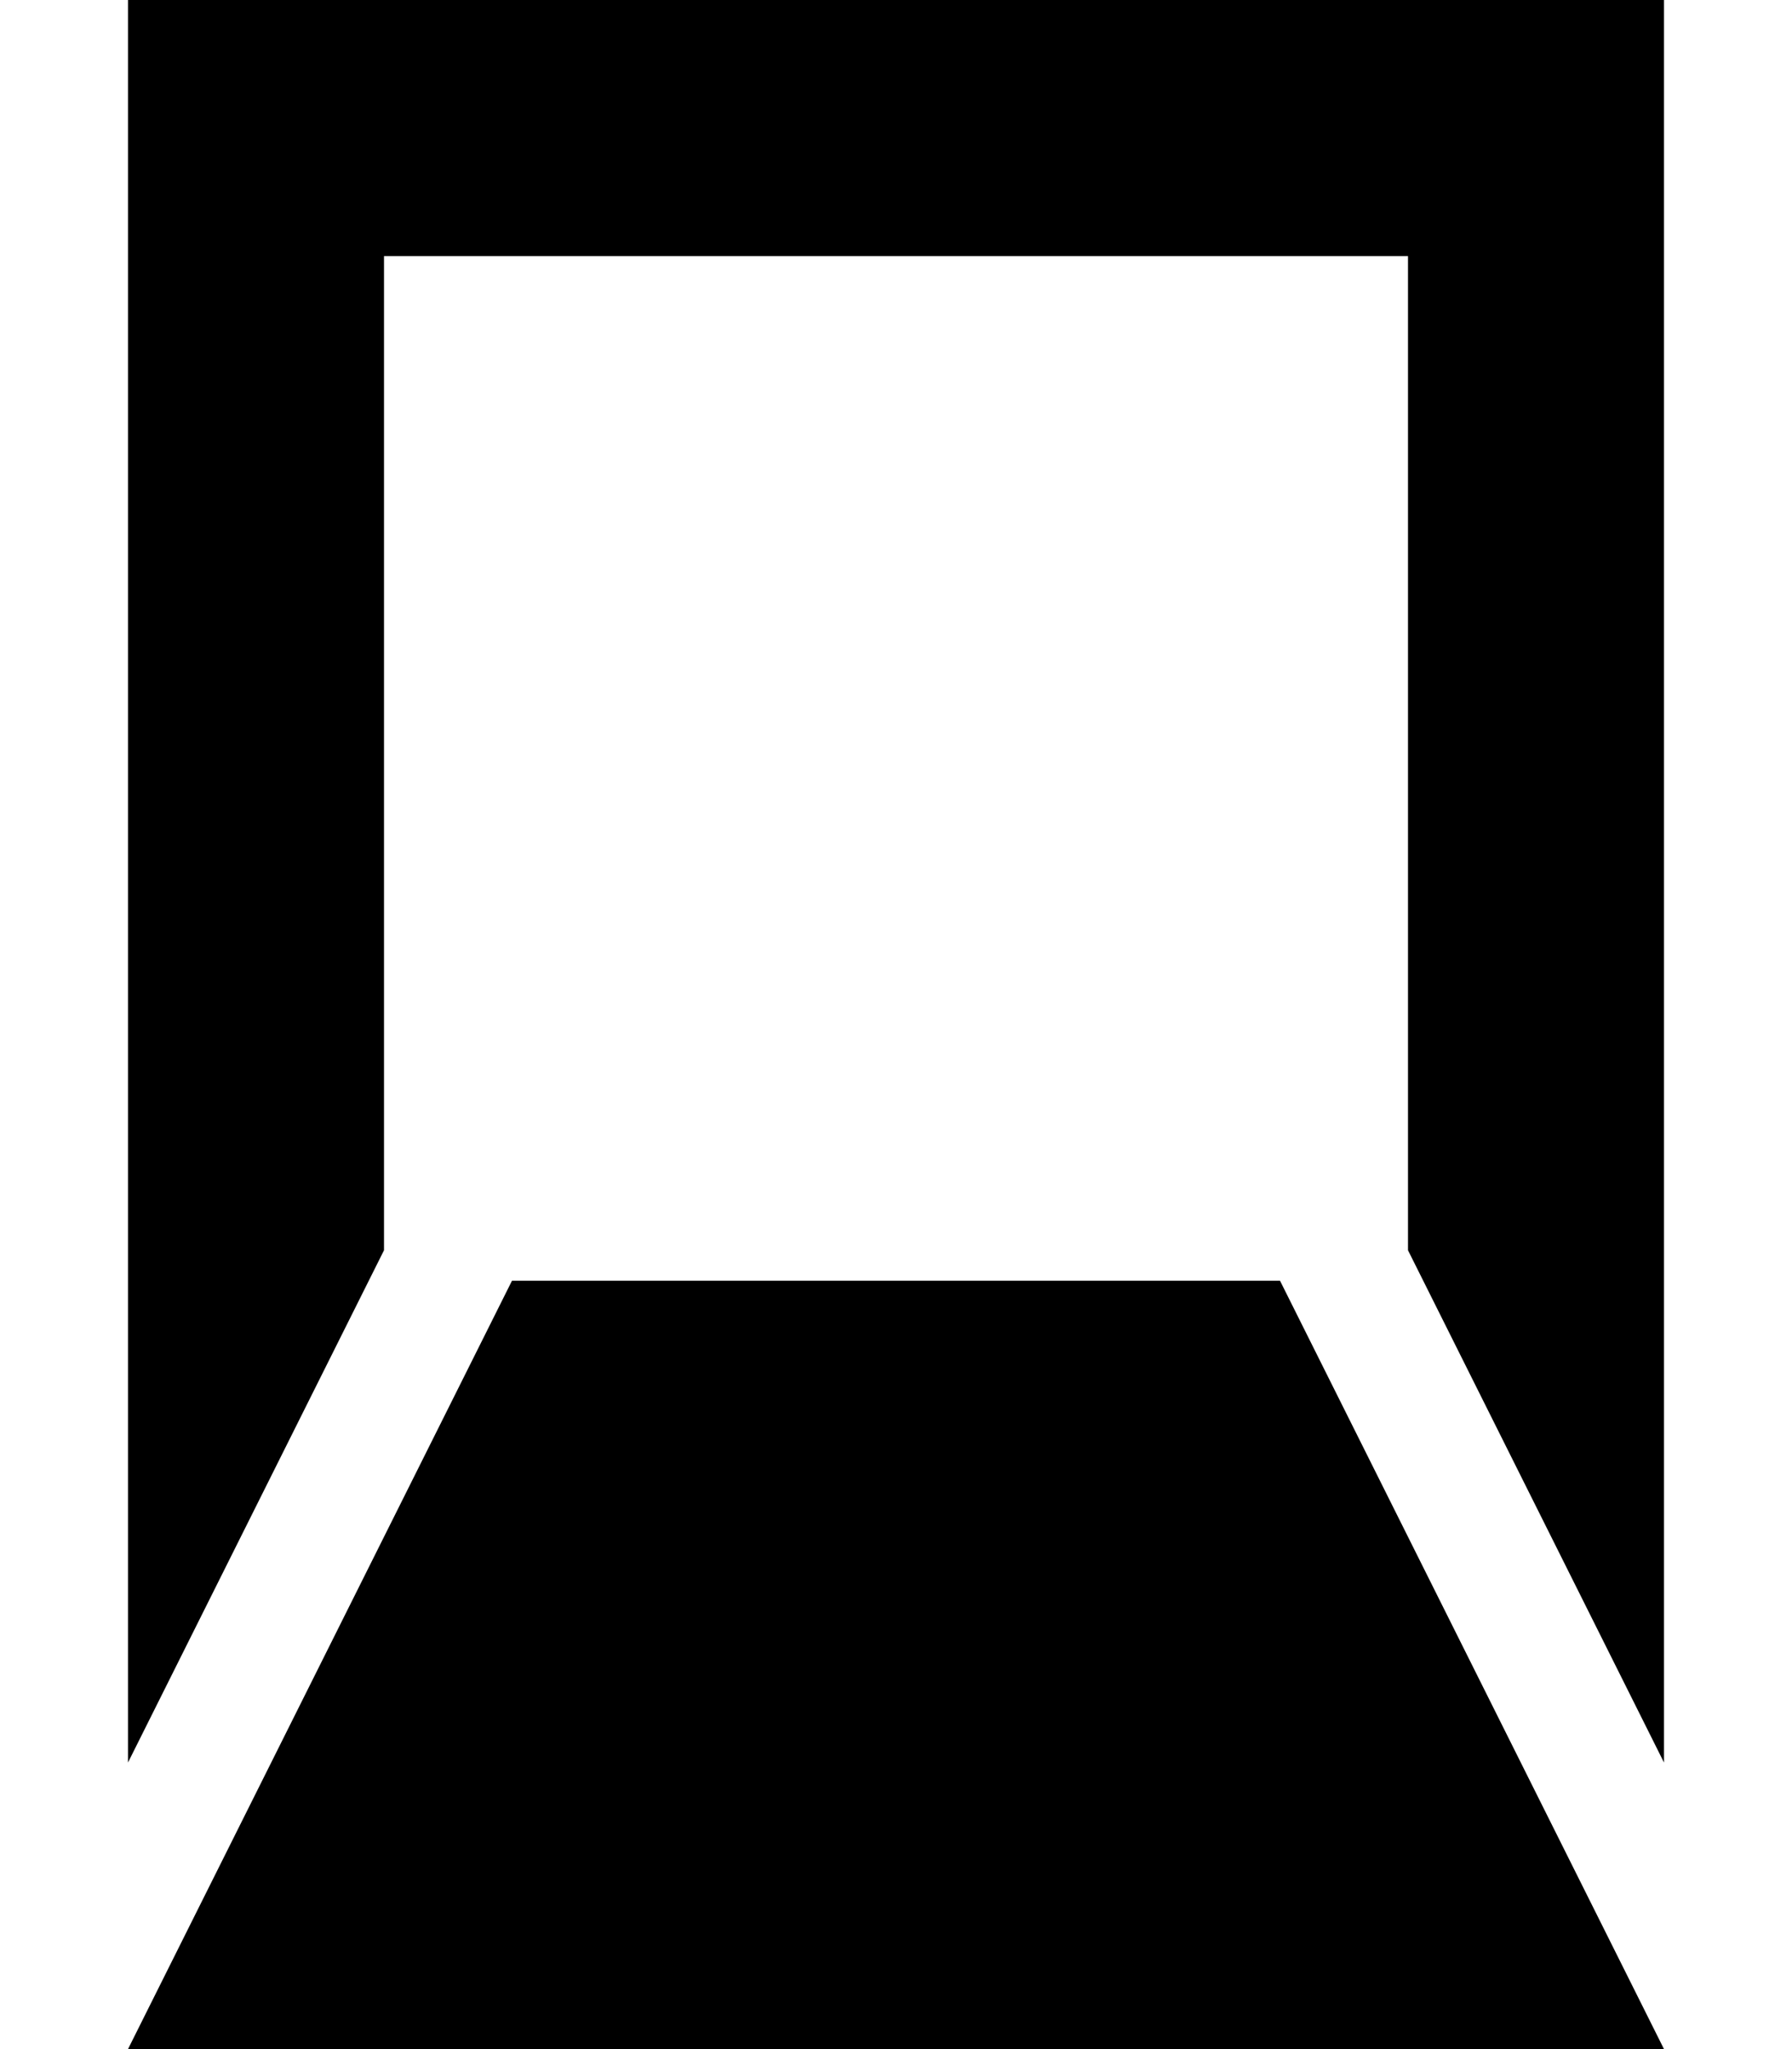 <svg xmlns="http://www.w3.org/2000/svg" viewBox="0 0 448 512"><!--! Font Awesome Pro 6.7.2 by @fontawesome - https://fontawesome.com License - https://fontawesome.com/license (Commercial License) Copyright 2024 Fonticons, Inc. --><path d="M32 0L64 0 384 0l32 0 0 32 0 408.4-64-128L352 64 96 64l0 248.4-64 128L32 32 32 0zM352 384l52.4 104.8L416 512l-25.9 0-6.1 0L64 512l-6.1 0L32 512l11.6-23.2L96 384l32-64 192 0 32 64z"/></svg>
